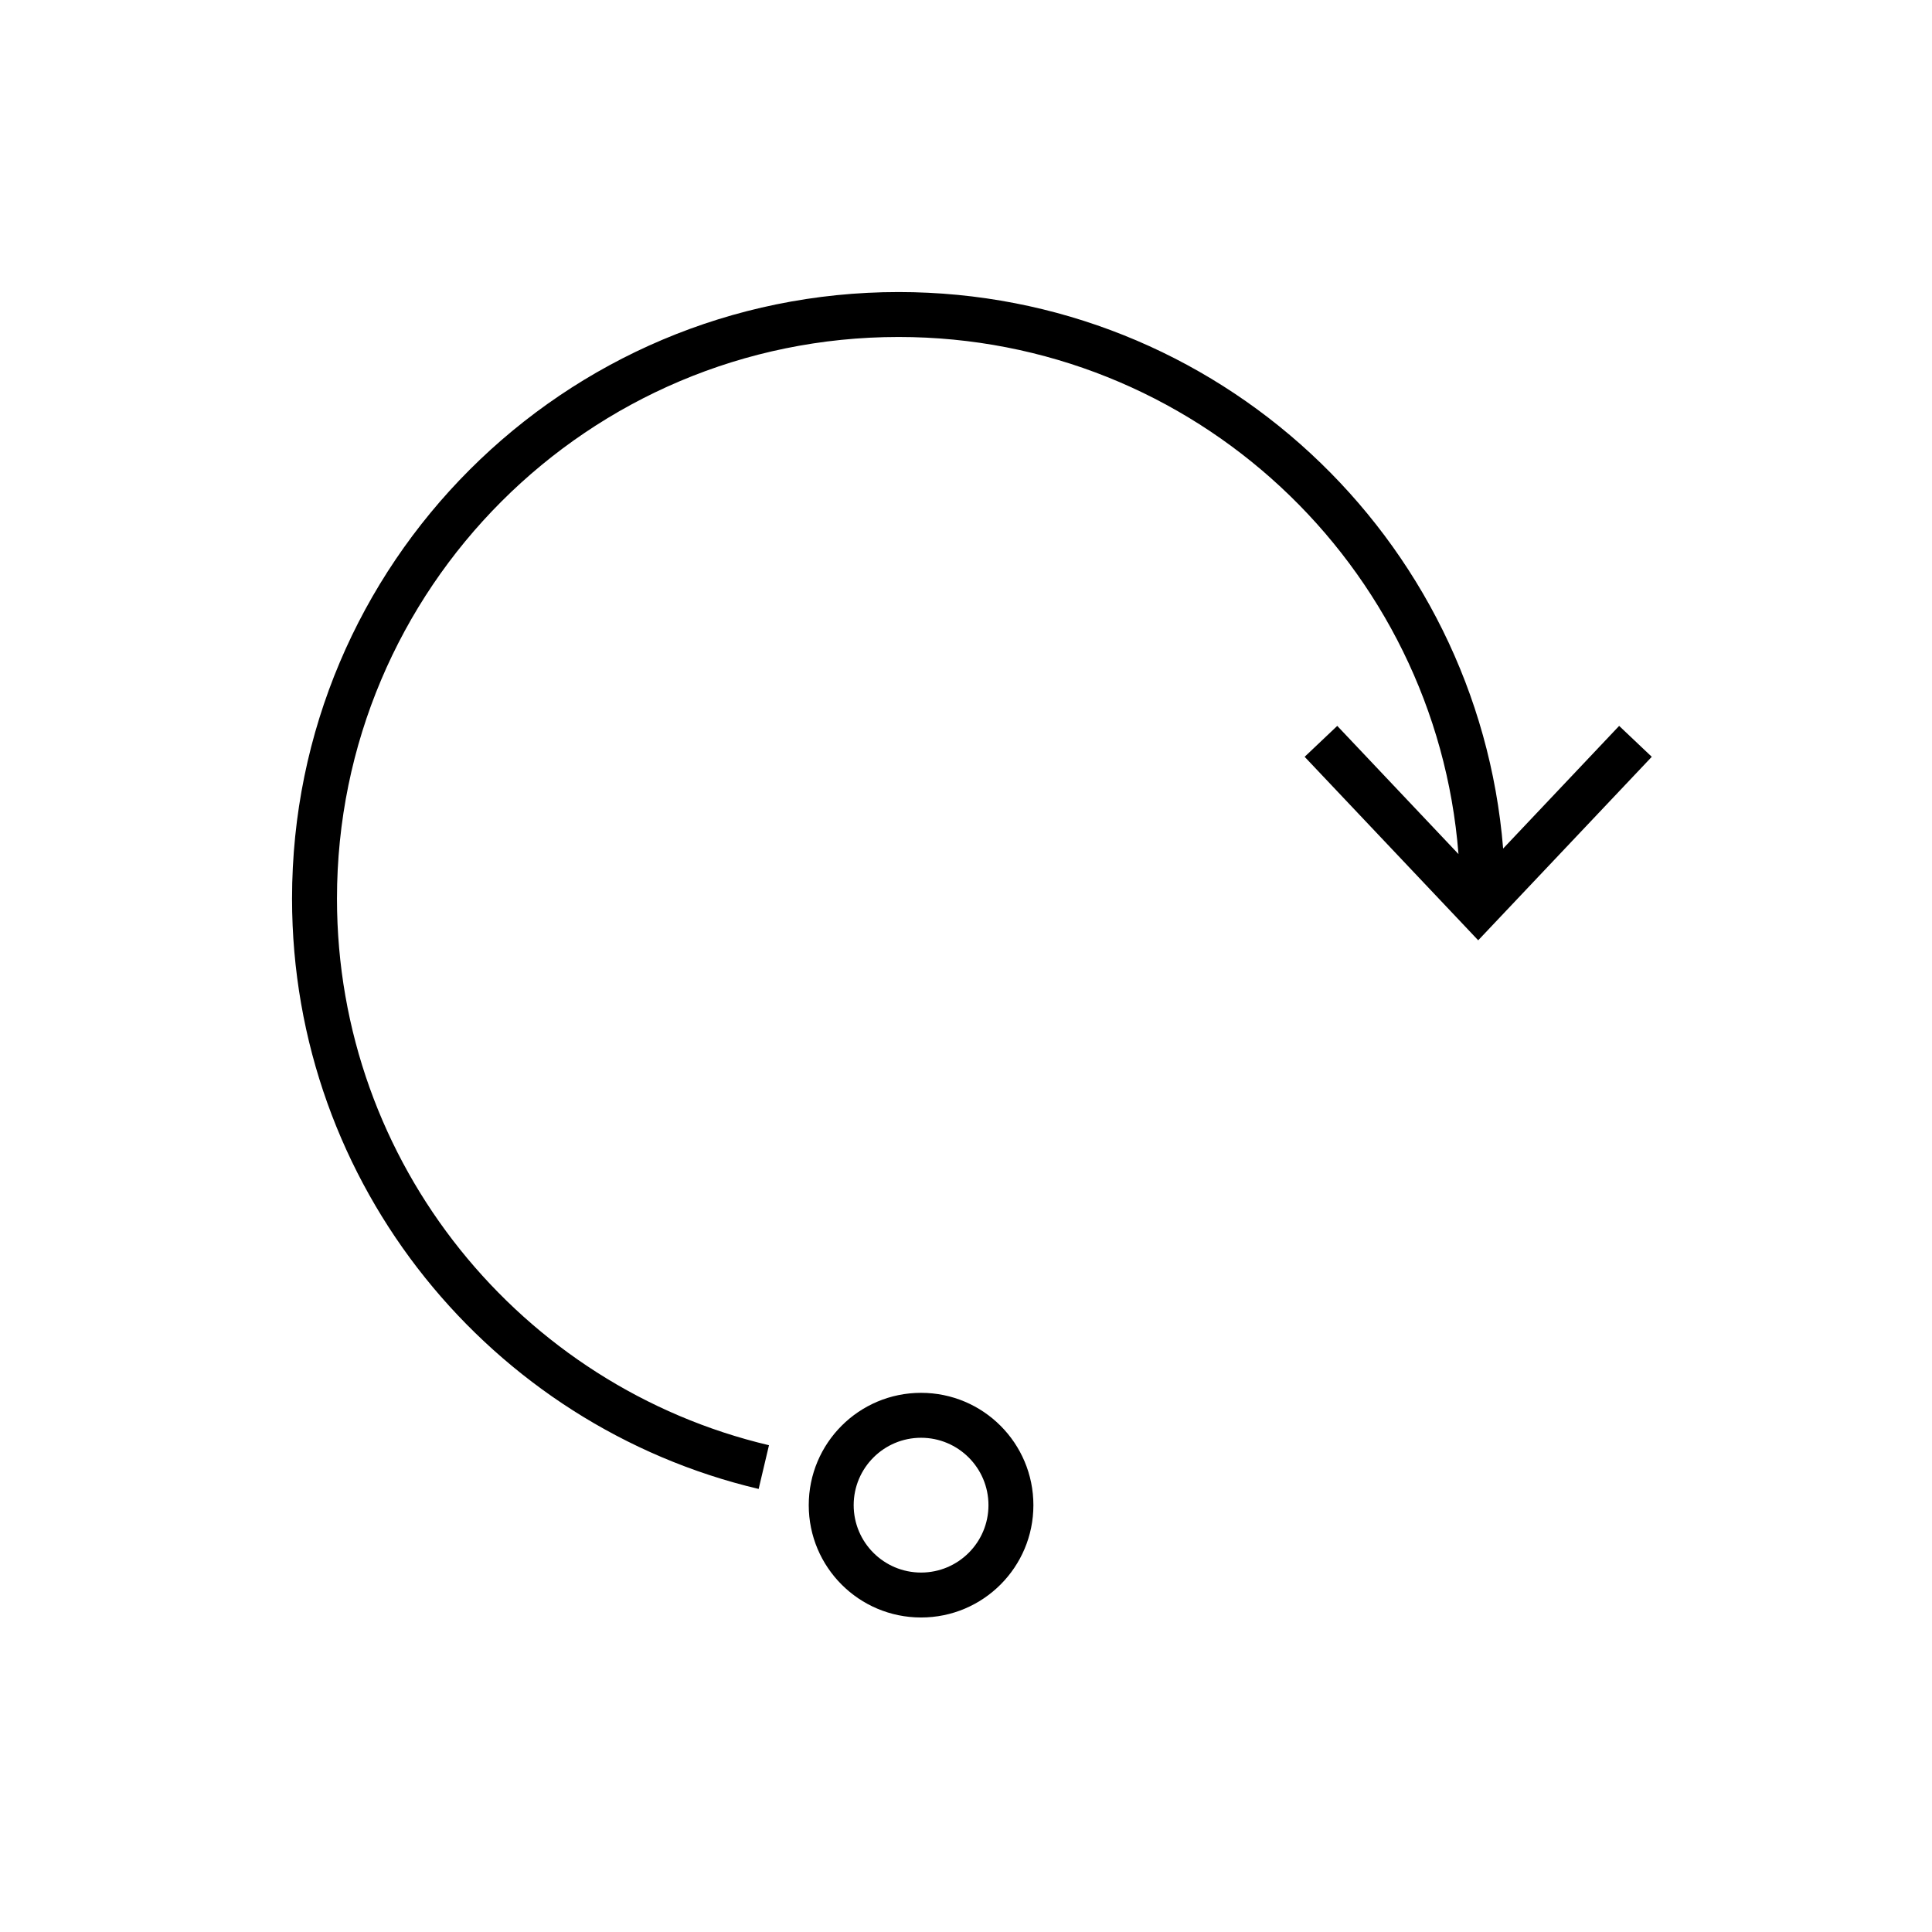 <svg width="43" height="43" viewBox="0 0 43 43" fill="none" xmlns="http://www.w3.org/2000/svg">
<rect width="43" height="43" fill="white"/>
<rect x="6" y="6" width="31" height="31" fill="white"/>
<path fill-rule="evenodd" clip-rule="evenodd" d="M20 7.5C13.096 7.5 7.5 13.096 7.5 20C7.5 25.91 11.602 30.863 17.115 32.166L16.885 33.139C10.931 31.732 6.5 26.384 6.5 20C6.5 12.544 12.544 6.5 20 6.5C27.081 6.5 32.888 11.951 33.455 18.886L36.037 16.156L36.763 16.844L33.263 20.544L32.9 20.928L32.537 20.544L29.037 16.844L29.763 16.156L32.461 19.009C31.956 12.569 26.57 7.5 20 7.5ZM20.5 35C21.328 35 22 34.328 22 33.5C22 32.672 21.328 32 20.5 32C19.672 32 19 32.672 19 33.5C19 34.328 19.672 35 20.5 35ZM20.5 36C21.881 36 23 34.881 23 33.5C23 32.119 21.881 31 20.5 31C19.119 31 18 32.119 18 33.5C18 34.881 19.119 36 20.5 36Z" fill="black"/>
</svg>
